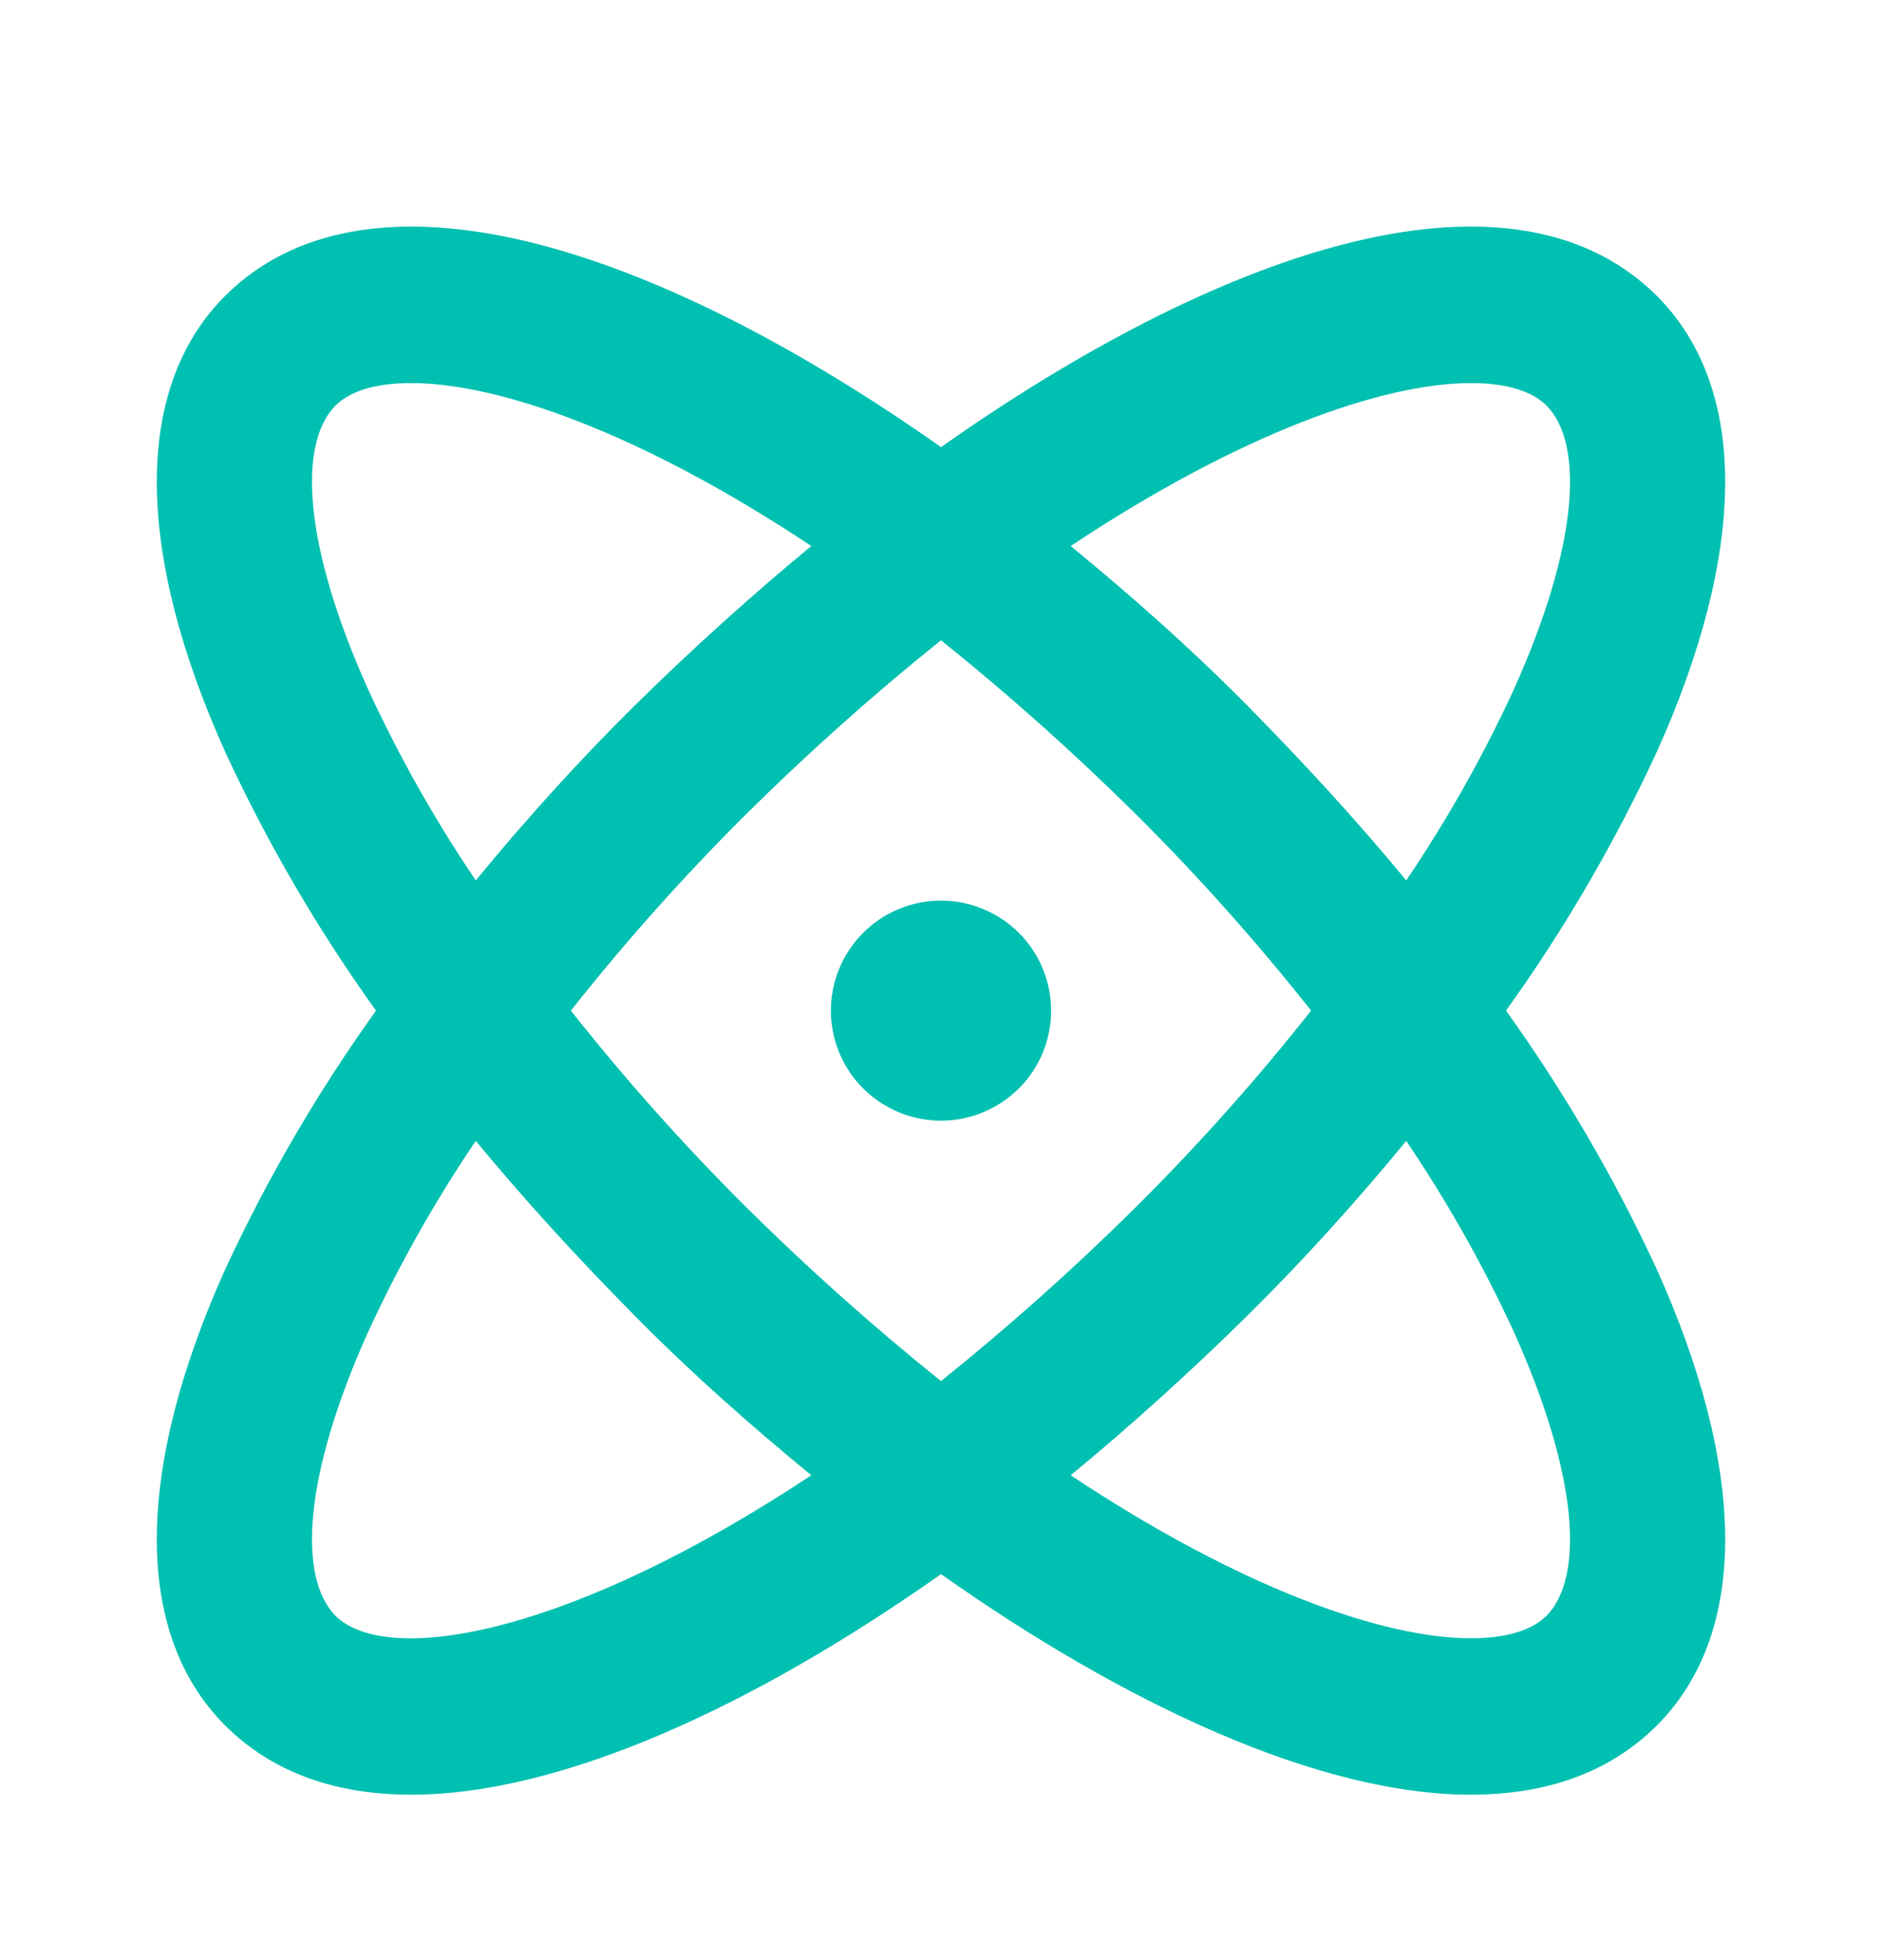 <svg width="24" height="25" viewBox="0 0 24 25" fill="none" xmlns="http://www.w3.org/2000/svg">
<path d="M18.993 12.89C19.757 11.838 20.417 10.715 20.964 9.536C22.104 7.012 22.114 5.001 21.005 3.893C19.208 2.108 15.543 3.39 12 5.914C8.457 3.39 4.792 2.108 2.995 3.893C1.886 5.001 1.896 7.012 3.036 9.536C3.583 10.715 4.243 11.838 5.007 12.89C4.243 13.942 3.583 15.065 3.036 16.245C1.896 18.768 1.886 20.779 2.995 21.887C3.57 22.462 4.34 22.718 5.244 22.718C7.133 22.718 9.597 21.579 12 19.866C14.403 21.579 16.867 22.718 18.756 22.718C19.66 22.718 20.43 22.462 21.005 21.887C22.114 20.779 22.104 18.768 20.964 16.245C20.417 15.065 19.757 13.942 18.993 12.89ZM18.756 4.714C19.249 4.714 19.619 4.827 19.845 5.052C20.42 5.637 20.276 7.053 19.465 8.858C19.037 9.787 18.529 10.676 17.945 11.515C17.288 10.705 16.559 9.905 15.779 9.115C14.998 8.325 14.197 7.627 13.366 6.95C15.614 5.422 17.545 4.714 18.756 4.714ZM16.939 12.89C16.22 13.809 15.445 14.682 14.618 15.506C13.789 16.329 12.914 17.107 12 17.835C11.086 17.107 10.211 16.329 9.382 15.506C8.555 14.682 7.78 13.809 7.061 12.89C7.78 11.972 8.555 11.098 9.382 10.274C10.211 9.451 11.086 8.674 12 7.945C12.914 8.674 13.789 9.451 14.618 10.274C15.445 11.098 16.22 11.972 16.939 12.89ZM4.535 8.858C3.724 7.053 3.58 5.637 4.155 5.052C4.381 4.827 4.751 4.714 5.244 4.714C6.455 4.714 8.386 5.422 10.634 6.95C9.803 7.627 8.991 8.356 8.221 9.115C7.451 9.874 6.712 10.705 6.055 11.515C5.471 10.676 4.963 9.787 4.535 8.858ZM4.155 20.728C3.58 20.143 3.724 18.727 4.535 16.922C4.963 15.993 5.471 15.104 6.055 14.265C6.712 15.075 7.441 15.876 8.221 16.665C9.002 17.455 9.803 18.153 10.634 18.83C7.472 20.974 4.936 21.508 4.155 20.728ZM19.845 20.728C19.619 20.954 19.249 21.067 18.756 21.067C17.545 21.067 15.614 20.359 13.366 18.83C14.197 18.153 15.009 17.425 15.779 16.665C16.549 15.906 17.288 15.075 17.945 14.265C18.529 15.104 19.037 15.993 19.465 16.922C20.276 18.727 20.42 20.143 19.845 20.728ZM13.232 12.89C13.232 13.134 13.16 13.372 13.024 13.574C12.889 13.777 12.697 13.934 12.472 14.027C12.246 14.121 11.999 14.145 11.76 14.098C11.521 14.05 11.301 13.933 11.129 13.761C10.956 13.588 10.839 13.369 10.791 13.13C10.744 12.892 10.768 12.644 10.862 12.419C10.955 12.194 11.113 12.002 11.315 11.867C11.518 11.731 11.756 11.659 12 11.659C12.327 11.659 12.64 11.789 12.871 12.02C13.102 12.251 13.232 12.564 13.232 12.89Z" fill="#00C0B1"/>
<path fill-rule="evenodd" clip-rule="evenodd" d="M12 5.703C13.748 4.47 15.532 3.534 17.114 3.121C18.721 2.702 20.164 2.815 21.126 3.771C22.318 4.961 22.266 7.071 21.121 9.606L21.12 9.608C20.586 10.76 19.945 11.859 19.205 12.89C19.945 13.922 20.586 15.021 21.12 16.172L21.121 16.174C22.266 18.709 22.318 20.819 21.127 22.009C20.512 22.623 19.693 22.89 18.756 22.89C16.838 22.89 14.379 21.756 12 20.077C9.621 21.756 7.162 22.89 5.244 22.89C4.307 22.89 3.488 22.623 2.873 22.009C1.682 20.819 1.734 18.709 2.879 16.174L2.88 16.172C3.414 15.021 4.055 13.922 4.795 12.89C4.055 11.859 3.414 10.76 2.88 9.608L2.879 9.606C1.734 7.071 1.682 4.962 2.873 3.771C3.836 2.816 5.279 2.702 6.886 3.121C8.468 3.534 10.252 4.47 12 5.703ZM3.116 4.015C2.09 5.041 2.058 6.952 3.192 9.464C3.734 10.633 4.389 11.747 5.147 12.789L5.22 12.89L5.147 12.991C4.389 14.034 3.734 15.147 3.192 16.316C2.058 18.828 2.09 20.74 3.116 21.765C3.651 22.3 4.373 22.546 5.244 22.546C7.077 22.546 9.504 21.434 11.9 19.726L12 19.655L12.1 19.726C14.496 21.434 16.923 22.546 18.756 22.546C19.627 22.546 20.349 22.3 20.884 21.765C21.91 20.74 21.942 18.828 20.808 16.316C20.266 15.147 19.611 14.034 18.854 12.991L18.78 12.89L18.854 12.789C19.611 11.747 20.266 10.633 20.808 9.464C21.942 6.952 21.91 5.041 20.884 4.015C20.049 3.186 18.761 3.048 17.201 3.454C15.645 3.86 13.862 4.799 12.1 6.054L12 6.125L11.9 6.054C10.138 4.799 8.355 3.86 6.799 3.454C5.239 3.048 3.951 3.186 3.116 4.015ZM4.277 5.174C4.044 5.411 3.933 5.846 3.996 6.48C4.059 7.108 4.291 7.895 4.692 8.787C5.083 9.637 5.543 10.454 6.067 11.229C6.69 10.471 7.382 9.701 8.101 8.992C8.819 8.284 9.573 7.603 10.346 6.964C8.191 5.532 6.37 4.886 5.244 4.886C4.771 4.886 4.457 4.995 4.277 5.174ZM4.034 4.931C4.306 4.658 4.731 4.542 5.244 4.542C6.507 4.542 8.473 5.273 10.731 6.808L10.922 6.938L10.743 7.084C9.916 7.757 9.108 8.482 8.342 9.237C7.577 9.991 6.842 10.818 6.188 11.624L6.044 11.802L5.914 11.614C5.324 10.766 4.811 9.868 4.379 8.93L4.378 8.929C3.968 8.016 3.722 7.192 3.654 6.515C3.587 5.844 3.691 5.279 4.033 4.932L4.034 4.931ZM13.654 6.964C14.425 7.598 15.171 8.255 15.901 8.994C16.627 9.729 17.31 10.474 17.933 11.229C18.457 10.454 18.917 9.637 19.308 8.787C19.709 7.895 19.941 7.108 20.004 6.48C20.067 5.846 19.956 5.411 19.723 5.174C19.543 4.995 19.229 4.886 18.756 4.886C17.63 4.886 15.809 5.532 13.654 6.964ZM13.269 6.808C15.527 5.273 17.493 4.542 18.756 4.542C19.27 4.542 19.694 4.658 19.966 4.931L19.968 4.932C20.309 5.279 20.413 5.844 20.346 6.515C20.278 7.192 20.032 8.016 19.622 8.929L19.621 8.93C19.189 9.868 18.676 10.766 18.087 11.614L17.956 11.802L17.812 11.624C17.159 10.819 16.434 10.023 15.656 9.236C14.882 8.452 14.086 7.758 13.257 7.084L13.078 6.938L13.269 6.808ZM12 7.726L12.107 7.811C13.026 8.543 13.905 9.325 14.739 10.152C15.571 10.981 16.351 11.86 17.074 12.784L17.157 12.89L17.074 12.996C16.351 13.92 15.571 14.799 14.74 15.628C13.905 16.456 13.026 17.237 12.107 17.97L12 18.055L11.893 17.97C10.974 17.237 10.095 16.456 9.261 15.628C8.429 14.8 7.649 13.92 6.926 12.996L6.843 12.89L6.926 12.784C7.649 11.86 8.429 10.981 9.26 10.152C10.095 9.325 10.974 8.543 11.893 7.811L12 7.726ZM12 8.166C11.129 8.865 10.296 9.61 9.503 10.396C8.713 11.183 7.971 12.016 7.28 12.89C7.971 13.764 8.713 14.597 9.503 15.384C10.296 16.171 11.129 16.915 12 17.615C12.871 16.915 13.704 16.171 14.497 15.384C15.287 14.597 16.029 13.764 16.72 12.89C16.029 12.016 15.287 11.183 14.497 10.396C13.704 9.61 12.871 8.865 12 8.166ZM12 11.831C11.79 11.831 11.585 11.893 11.411 12.01C11.237 12.126 11.101 12.291 11.021 12.485C10.94 12.678 10.919 12.891 10.96 13.097C11.001 13.302 11.102 13.491 11.25 13.639C11.399 13.787 11.588 13.888 11.793 13.929C11.999 13.97 12.212 13.949 12.406 13.869C12.6 13.788 12.765 13.653 12.882 13.479C12.998 13.304 13.06 13.1 13.06 12.89C13.06 12.609 12.948 12.34 12.75 12.141C12.551 11.943 12.281 11.831 12 11.831ZM11.22 11.723C11.451 11.569 11.722 11.487 12 11.487C12.372 11.487 12.729 11.635 12.993 11.898C13.256 12.161 13.404 12.518 13.404 12.89C13.404 13.168 13.322 13.439 13.168 13.67C13.013 13.9 12.794 14.08 12.537 14.186C12.281 14.293 11.998 14.32 11.726 14.266C11.454 14.212 11.204 14.079 11.007 13.882C10.811 13.686 10.677 13.436 10.623 13.164C10.569 12.892 10.596 12.61 10.703 12.353C10.809 12.097 10.989 11.878 11.22 11.723ZM6.044 13.979L6.188 14.156C6.841 14.962 7.566 15.758 8.344 16.544C9.118 17.329 9.914 18.022 10.743 18.697L10.922 18.843L10.731 18.972C9.139 20.052 7.697 20.731 6.546 21.041C5.971 21.197 5.462 21.261 5.041 21.233C4.621 21.206 4.269 21.085 4.034 20.85L4.033 20.849C3.691 20.501 3.587 19.936 3.654 19.265C3.722 18.588 3.968 17.764 4.378 16.851L4.379 16.85C4.811 15.912 5.324 15.014 5.914 14.167L6.044 13.979ZM17.956 13.979L18.087 14.167C18.676 15.014 19.189 15.912 19.621 16.85L19.622 16.851C20.032 17.764 20.278 18.588 20.346 19.265C20.413 19.936 20.309 20.501 19.968 20.849L19.966 20.85C19.694 21.122 19.27 21.238 18.756 21.238C17.493 21.238 15.527 20.507 13.269 18.972L13.078 18.843L13.257 18.697C14.085 18.023 14.892 17.298 15.658 16.543C16.423 15.789 17.158 14.963 17.812 14.156L17.956 13.979ZM6.067 14.551C5.543 15.326 5.083 16.143 4.692 16.993C4.291 17.886 4.059 18.672 3.996 19.3C3.933 19.934 4.044 20.369 4.277 20.607C4.432 20.761 4.69 20.866 5.063 20.89C5.435 20.915 5.905 20.858 6.457 20.709C7.515 20.424 8.853 19.806 10.346 18.816C9.575 18.182 8.829 17.525 8.099 16.786C7.373 16.051 6.69 15.306 6.067 14.551ZM17.933 14.552C17.31 15.309 16.618 16.079 15.899 16.788C15.181 17.496 14.427 18.178 13.654 18.816C15.809 20.248 17.63 20.895 18.756 20.895C19.229 20.895 19.543 20.786 19.723 20.607C19.956 20.369 20.067 19.934 20.004 19.3C19.941 18.672 19.709 17.886 19.308 16.993C18.917 16.143 18.457 15.327 17.933 14.552Z" fill="#00C0B1"/>
</svg>

